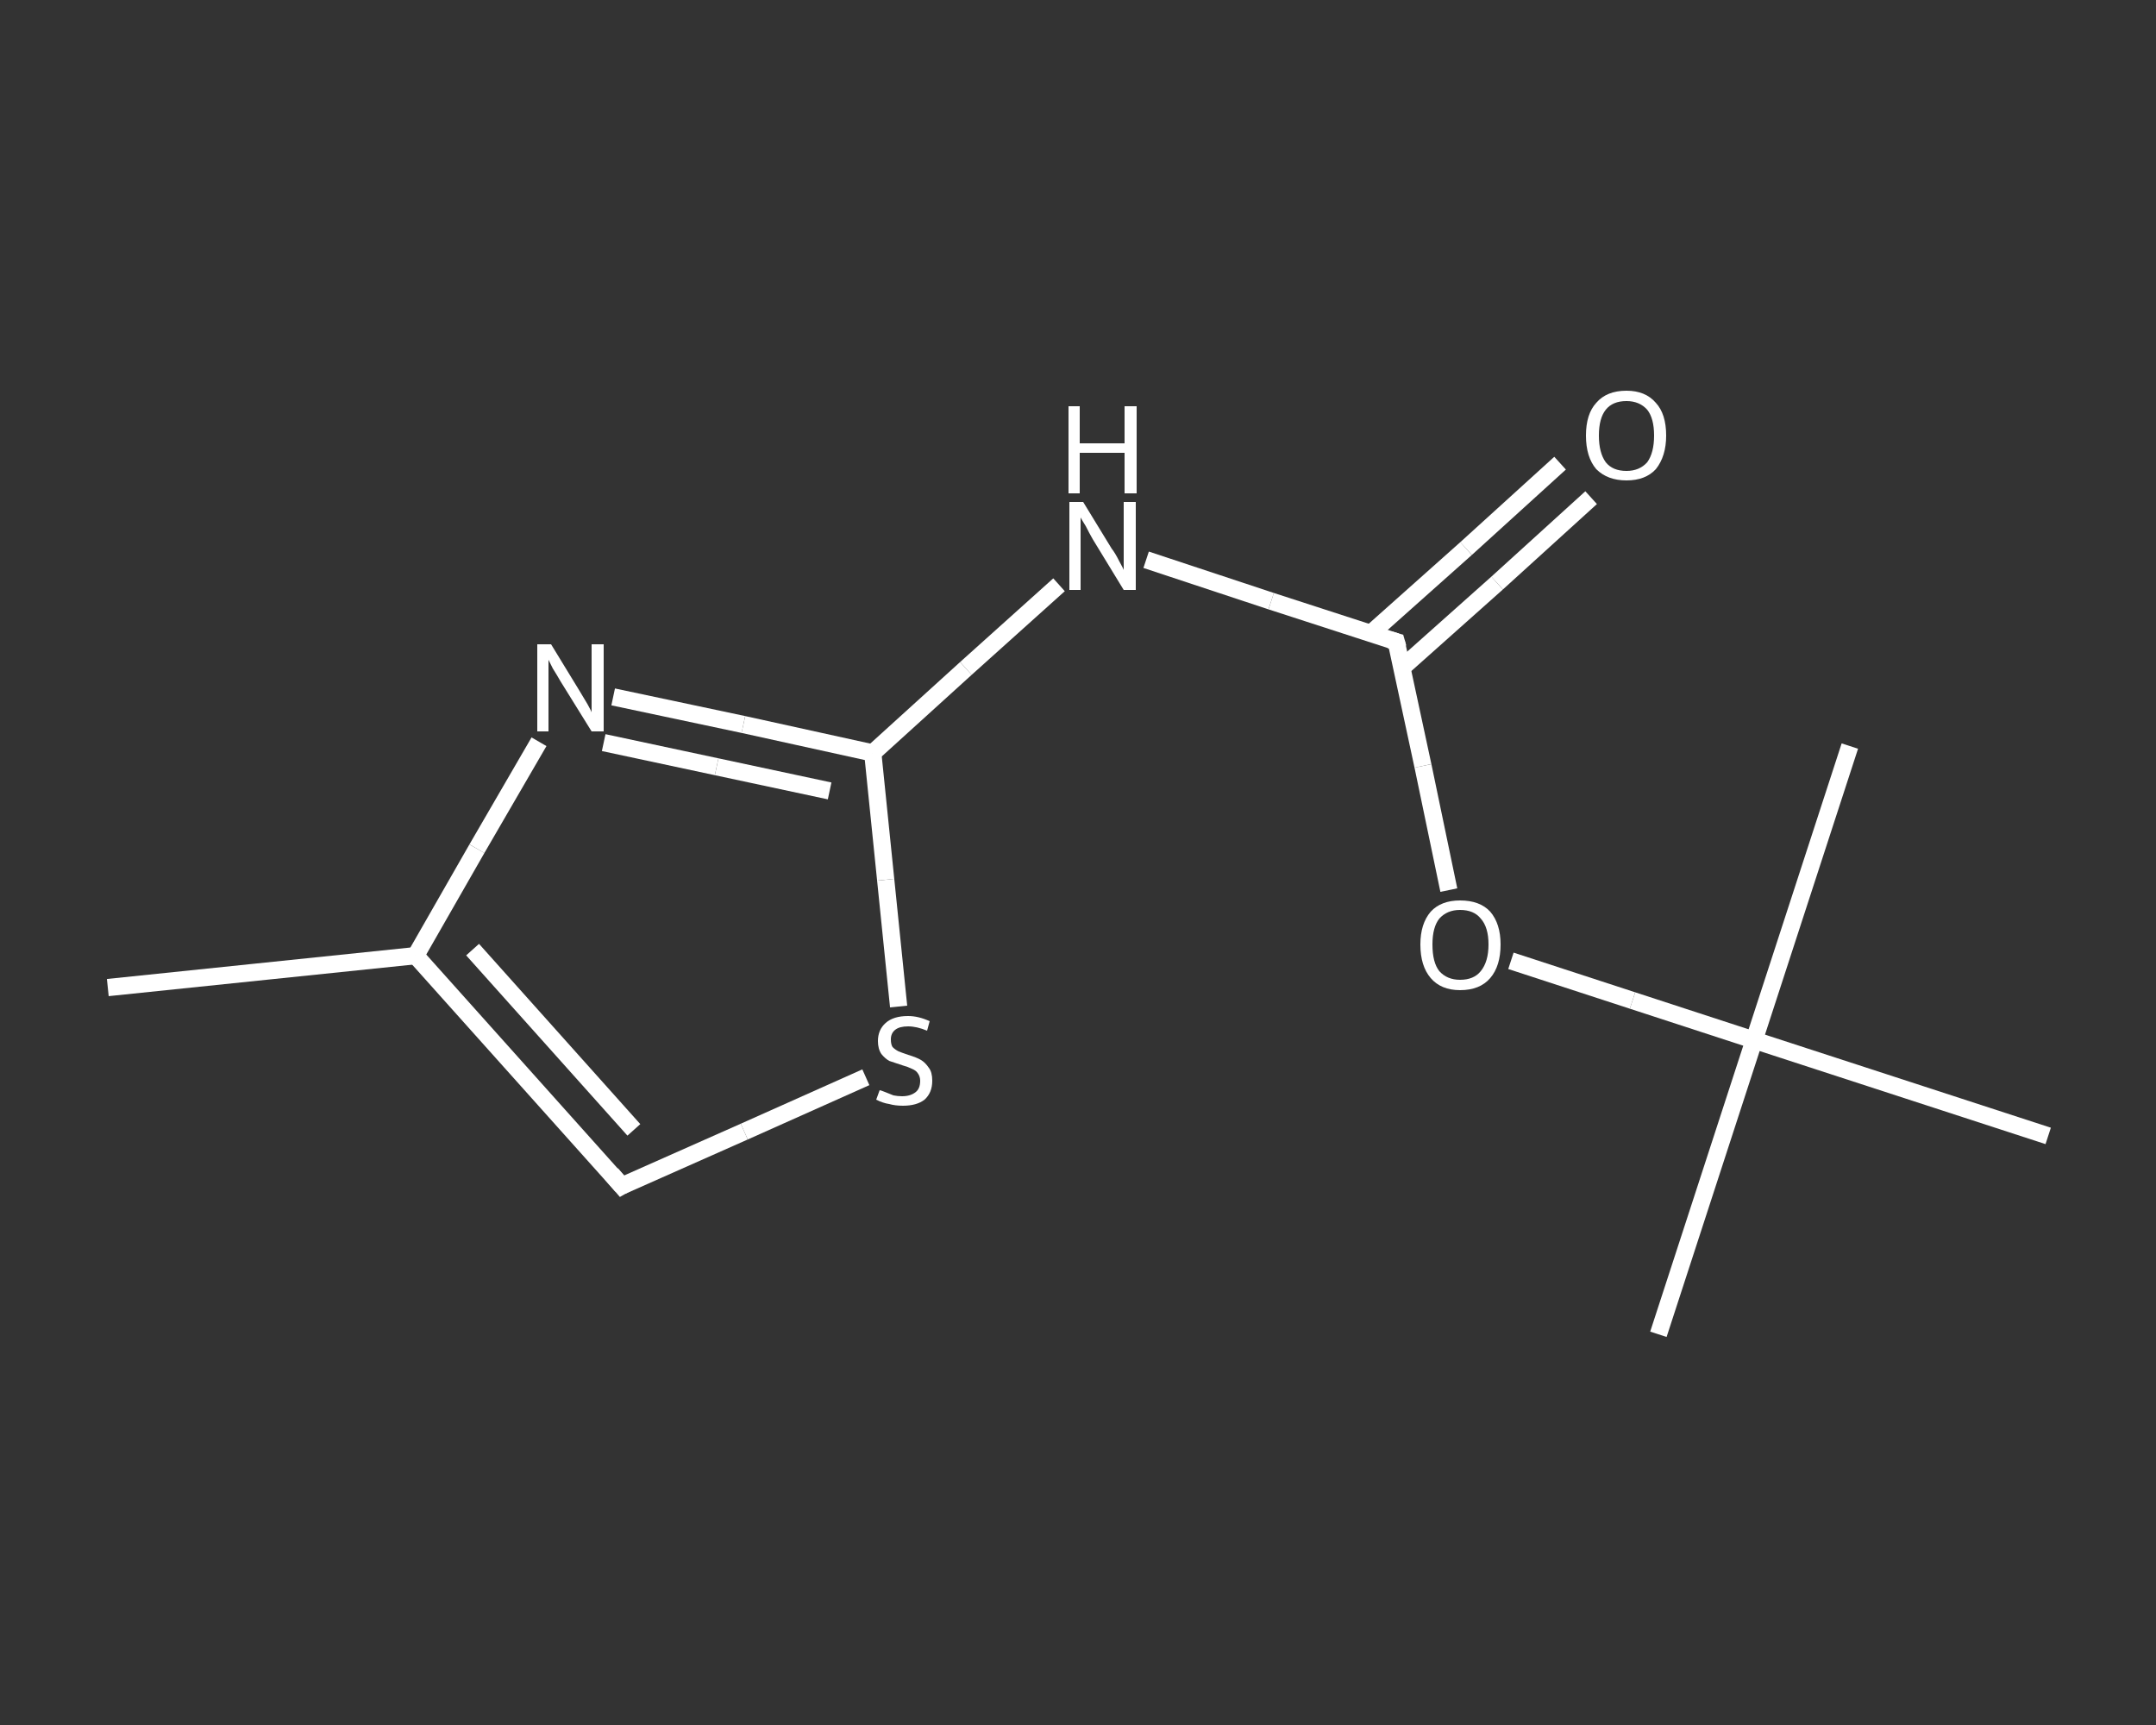 <?xml version='1.0' encoding='iso-8859-1'?>
<svg version='1.1' baseProfile='full'
              xmlns='http://www.w3.org/2000/svg'
                      xmlns:rdkit='http://www.rdkit.org/xml'
                      xmlns:xlink='http://www.w3.org/1999/xlink'
                  xml:space='preserve'
width='250px' height='200px' viewBox='0 0 250 200'>
<rect x="0" y="0" width="250" height="200" fill="#333333" stroke="none"/>
<!-- END OF HEADER -->
<rect style='opacity:1.0;fill:transparent;stroke:none' width='250.0' height='200.0' x='0.0' y='0.0'> </rect>
<path class='bond-0 atom-0 atom-1' d='M 12.5,114.5 L 48.2,110.8' style='fill:none;fill-rule:evenodd;stroke:#FFFFFF;stroke-width:2.0px;stroke-linecap:butt;stroke-linejoin:miter;stroke-opacity:1' />
<path class='bond-1 atom-1 atom-2' d='M 48.2,110.8 L 72.1,137.5' style='fill:none;fill-rule:evenodd;stroke:#FFFFFF;stroke-width:2.0px;stroke-linecap:butt;stroke-linejoin:miter;stroke-opacity:1' />
<path class='bond-1 atom-1 atom-2' d='M 54.8,110.1 L 73.5,131.0' style='fill:none;fill-rule:evenodd;stroke:#FFFFFF;stroke-width:2.0px;stroke-linecap:butt;stroke-linejoin:miter;stroke-opacity:1' />
<path class='bond-2 atom-2 atom-3' d='M 72.1,137.5 L 86.3,131.2' style='fill:none;fill-rule:evenodd;stroke:#FFFFFF;stroke-width:2.0px;stroke-linecap:butt;stroke-linejoin:miter;stroke-opacity:1' />
<path class='bond-2 atom-2 atom-3' d='M 86.3,131.2 L 100.4,124.9' style='fill:none;fill-rule:evenodd;stroke:#FFFFFF;stroke-width:2.0px;stroke-linecap:butt;stroke-linejoin:miter;stroke-opacity:1' />
<path class='bond-3 atom-3 atom-4' d='M 104.2,116.7 L 102.7,102.0' style='fill:none;fill-rule:evenodd;stroke:#FFFFFF;stroke-width:2.0px;stroke-linecap:butt;stroke-linejoin:miter;stroke-opacity:1' />
<path class='bond-3 atom-3 atom-4' d='M 102.7,102.0 L 101.2,87.3' style='fill:none;fill-rule:evenodd;stroke:#FFFFFF;stroke-width:2.0px;stroke-linecap:butt;stroke-linejoin:miter;stroke-opacity:1' />
<path class='bond-4 atom-4 atom-5' d='M 101.2,87.3 L 112.0,77.5' style='fill:none;fill-rule:evenodd;stroke:#FFFFFF;stroke-width:2.0px;stroke-linecap:butt;stroke-linejoin:miter;stroke-opacity:1' />
<path class='bond-4 atom-4 atom-5' d='M 112.0,77.5 L 122.8,67.8' style='fill:none;fill-rule:evenodd;stroke:#FFFFFF;stroke-width:2.0px;stroke-linecap:butt;stroke-linejoin:miter;stroke-opacity:1' />
<path class='bond-5 atom-5 atom-6' d='M 132.9,64.9 L 147.4,69.7' style='fill:none;fill-rule:evenodd;stroke:#FFFFFF;stroke-width:2.0px;stroke-linecap:butt;stroke-linejoin:miter;stroke-opacity:1' />
<path class='bond-5 atom-5 atom-6' d='M 147.4,69.7 L 161.9,74.4' style='fill:none;fill-rule:evenodd;stroke:#FFFFFF;stroke-width:2.0px;stroke-linecap:butt;stroke-linejoin:miter;stroke-opacity:1' />
<path class='bond-6 atom-6 atom-7' d='M 162.6,77.4 L 173.6,67.6' style='fill:none;fill-rule:evenodd;stroke:#FFFFFF;stroke-width:2.0px;stroke-linecap:butt;stroke-linejoin:miter;stroke-opacity:1' />
<path class='bond-6 atom-6 atom-7' d='M 173.6,67.6 L 184.5,57.7' style='fill:none;fill-rule:evenodd;stroke:#FFFFFF;stroke-width:2.0px;stroke-linecap:butt;stroke-linejoin:miter;stroke-opacity:1' />
<path class='bond-6 atom-6 atom-7' d='M 159.0,73.4 L 170.0,63.6' style='fill:none;fill-rule:evenodd;stroke:#FFFFFF;stroke-width:2.0px;stroke-linecap:butt;stroke-linejoin:miter;stroke-opacity:1' />
<path class='bond-6 atom-6 atom-7' d='M 170.0,63.6 L 180.9,53.7' style='fill:none;fill-rule:evenodd;stroke:#FFFFFF;stroke-width:2.0px;stroke-linecap:butt;stroke-linejoin:miter;stroke-opacity:1' />
<path class='bond-7 atom-6 atom-8' d='M 161.9,74.4 L 165.0,88.8' style='fill:none;fill-rule:evenodd;stroke:#FFFFFF;stroke-width:2.0px;stroke-linecap:butt;stroke-linejoin:miter;stroke-opacity:1' />
<path class='bond-7 atom-6 atom-8' d='M 165.0,88.8 L 168.0,103.2' style='fill:none;fill-rule:evenodd;stroke:#FFFFFF;stroke-width:2.0px;stroke-linecap:butt;stroke-linejoin:miter;stroke-opacity:1' />
<path class='bond-8 atom-8 atom-9' d='M 175.2,111.4 L 189.3,116.0' style='fill:none;fill-rule:evenodd;stroke:#FFFFFF;stroke-width:2.0px;stroke-linecap:butt;stroke-linejoin:miter;stroke-opacity:1' />
<path class='bond-8 atom-8 atom-9' d='M 189.3,116.0 L 203.4,120.6' style='fill:none;fill-rule:evenodd;stroke:#FFFFFF;stroke-width:2.0px;stroke-linecap:butt;stroke-linejoin:miter;stroke-opacity:1' />
<path class='bond-9 atom-9 atom-10' d='M 203.4,120.6 L 192.3,154.7' style='fill:none;fill-rule:evenodd;stroke:#FFFFFF;stroke-width:2.0px;stroke-linecap:butt;stroke-linejoin:miter;stroke-opacity:1' />
<path class='bond-10 atom-9 atom-11' d='M 203.4,120.6 L 214.5,86.5' style='fill:none;fill-rule:evenodd;stroke:#FFFFFF;stroke-width:2.0px;stroke-linecap:butt;stroke-linejoin:miter;stroke-opacity:1' />
<path class='bond-11 atom-9 atom-12' d='M 203.4,120.6 L 237.5,131.7' style='fill:none;fill-rule:evenodd;stroke:#FFFFFF;stroke-width:2.0px;stroke-linecap:butt;stroke-linejoin:miter;stroke-opacity:1' />
<path class='bond-12 atom-4 atom-13' d='M 101.2,87.3 L 86.2,84.0' style='fill:none;fill-rule:evenodd;stroke:#FFFFFF;stroke-width:2.0px;stroke-linecap:butt;stroke-linejoin:miter;stroke-opacity:1' />
<path class='bond-12 atom-4 atom-13' d='M 86.2,84.0 L 71.1,80.8' style='fill:none;fill-rule:evenodd;stroke:#FFFFFF;stroke-width:2.0px;stroke-linecap:butt;stroke-linejoin:miter;stroke-opacity:1' />
<path class='bond-12 atom-4 atom-13' d='M 96.2,91.7 L 83.1,88.9' style='fill:none;fill-rule:evenodd;stroke:#FFFFFF;stroke-width:2.0px;stroke-linecap:butt;stroke-linejoin:miter;stroke-opacity:1' />
<path class='bond-12 atom-4 atom-13' d='M 83.1,88.9 L 70.0,86.1' style='fill:none;fill-rule:evenodd;stroke:#FFFFFF;stroke-width:2.0px;stroke-linecap:butt;stroke-linejoin:miter;stroke-opacity:1' />
<path class='bond-13 atom-13 atom-1' d='M 62.5,86.0 L 55.3,98.4' style='fill:none;fill-rule:evenodd;stroke:#FFFFFF;stroke-width:2.0px;stroke-linecap:butt;stroke-linejoin:miter;stroke-opacity:1' />
<path class='bond-13 atom-13 atom-1' d='M 55.3,98.4 L 48.2,110.8' style='fill:none;fill-rule:evenodd;stroke:#FFFFFF;stroke-width:2.0px;stroke-linecap:butt;stroke-linejoin:miter;stroke-opacity:1' />
<path d='M 70.9,136.1 L 72.1,137.5 L 72.8,137.1' style='fill:none;stroke:#FFFFFF;stroke-width:2.0px;stroke-linecap:butt;stroke-linejoin:miter;stroke-opacity:1;' />
<path d='M 161.2,74.2 L 161.9,74.4 L 162.1,75.1' style='fill:none;stroke:#FFFFFF;stroke-width:2.0px;stroke-linecap:butt;stroke-linejoin:miter;stroke-opacity:1;' />
<path class='atom-3' d='M 102.0 126.4
Q 102.1 126.4, 102.6 126.6
Q 103.1 126.8, 103.6 127.0
Q 104.1 127.1, 104.6 127.1
Q 105.6 127.1, 106.2 126.6
Q 106.7 126.2, 106.7 125.3
Q 106.7 124.8, 106.4 124.4
Q 106.2 124.1, 105.7 123.9
Q 105.3 123.7, 104.6 123.5
Q 103.7 123.2, 103.1 123.0
Q 102.6 122.7, 102.2 122.2
Q 101.8 121.6, 101.8 120.7
Q 101.8 119.4, 102.7 118.6
Q 103.6 117.8, 105.3 117.8
Q 106.5 117.8, 107.8 118.4
L 107.5 119.5
Q 106.3 119.0, 105.3 119.0
Q 104.3 119.0, 103.8 119.4
Q 103.3 119.8, 103.3 120.5
Q 103.3 121.1, 103.5 121.4
Q 103.8 121.7, 104.2 121.9
Q 104.7 122.1, 105.3 122.3
Q 106.3 122.6, 106.8 122.9
Q 107.3 123.2, 107.7 123.8
Q 108.1 124.3, 108.1 125.3
Q 108.1 126.7, 107.2 127.5
Q 106.3 128.2, 104.7 128.2
Q 103.8 128.2, 103.1 128.0
Q 102.4 127.9, 101.6 127.5
L 102.0 126.4
' fill='#FFFFFF'/>
<path class='atom-5' d='M 125.6 58.2
L 128.9 63.6
Q 129.3 64.1, 129.8 65.1
Q 130.3 66.0, 130.3 66.1
L 130.3 58.2
L 131.7 58.2
L 131.7 68.4
L 130.3 68.4
L 126.7 62.5
Q 126.3 61.8, 125.9 61.0
Q 125.4 60.2, 125.3 60.0
L 125.3 68.4
L 124.0 68.4
L 124.0 58.2
L 125.6 58.2
' fill='#FFFFFF'/>
<path class='atom-5' d='M 123.9 47.1
L 125.2 47.1
L 125.2 51.4
L 130.4 51.4
L 130.4 47.1
L 131.8 47.1
L 131.8 57.2
L 130.4 57.2
L 130.4 52.5
L 125.2 52.5
L 125.2 57.2
L 123.9 57.2
L 123.9 47.1
' fill='#FFFFFF'/>
<path class='atom-7' d='M 183.9 50.5
Q 183.9 48.0, 185.1 46.7
Q 186.3 45.3, 188.6 45.3
Q 190.8 45.3, 192.0 46.7
Q 193.2 48.0, 193.2 50.5
Q 193.2 52.9, 192.0 54.4
Q 190.8 55.7, 188.6 55.7
Q 186.4 55.7, 185.1 54.4
Q 183.9 53.0, 183.9 50.5
M 188.6 54.6
Q 190.1 54.6, 191.0 53.6
Q 191.8 52.5, 191.8 50.5
Q 191.8 48.5, 191.0 47.5
Q 190.1 46.5, 188.6 46.5
Q 187.0 46.5, 186.2 47.5
Q 185.4 48.5, 185.4 50.5
Q 185.4 52.5, 186.2 53.6
Q 187.0 54.6, 188.6 54.6
' fill='#FFFFFF'/>
<path class='atom-8' d='M 164.7 109.5
Q 164.7 107.1, 165.9 105.7
Q 167.1 104.4, 169.3 104.4
Q 171.6 104.4, 172.8 105.7
Q 174.0 107.1, 174.0 109.5
Q 174.0 112.0, 172.8 113.4
Q 171.6 114.8, 169.3 114.8
Q 167.1 114.8, 165.9 113.4
Q 164.7 112.0, 164.7 109.5
M 169.3 113.6
Q 170.9 113.6, 171.7 112.6
Q 172.6 111.5, 172.6 109.5
Q 172.6 107.5, 171.7 106.5
Q 170.9 105.5, 169.3 105.5
Q 167.8 105.5, 166.9 106.5
Q 166.1 107.5, 166.1 109.5
Q 166.1 111.6, 166.9 112.6
Q 167.8 113.6, 169.3 113.6
' fill='#FFFFFF'/>
<path class='atom-13' d='M 63.9 74.7
L 67.2 80.1
Q 67.5 80.6, 68.1 81.6
Q 68.6 82.5, 68.6 82.6
L 68.6 74.7
L 70.0 74.7
L 70.0 84.8
L 68.6 84.8
L 65.0 79.0
Q 64.6 78.3, 64.1 77.5
Q 63.7 76.7, 63.6 76.5
L 63.6 84.8
L 62.3 84.8
L 62.3 74.7
L 63.9 74.7
' fill='#FFFFFF'/>
</svg>
